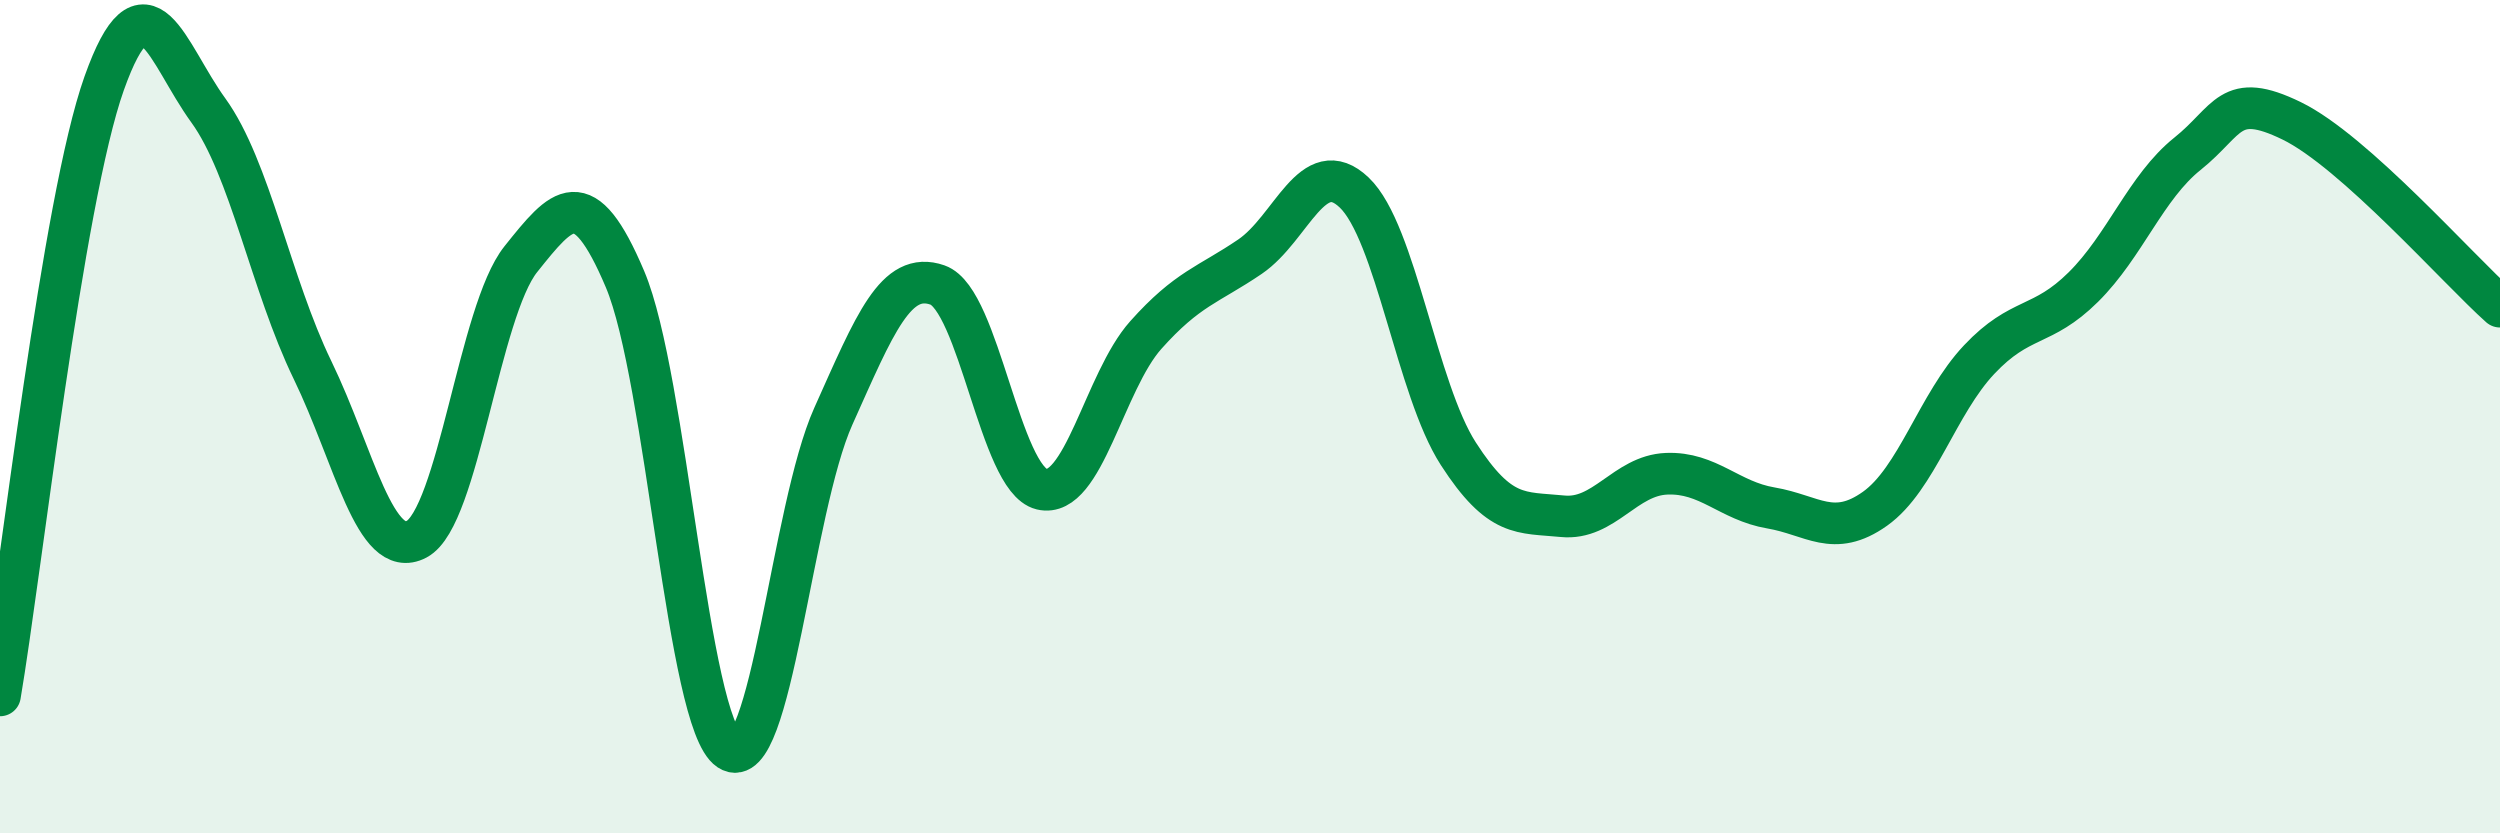 
    <svg width="60" height="20" viewBox="0 0 60 20" xmlns="http://www.w3.org/2000/svg">
      <path
        d="M 0,16.69 C 0.5,13.75 1.5,4.81 2.5,2 C 3.5,-0.81 4,1.27 5,2.65 C 6,4.03 6.5,6.82 7.5,8.88 C 8.5,10.94 9,13.47 10,12.94 C 11,12.41 11.5,7.47 12.5,6.22 C 13.5,4.97 14,4.34 15,6.7 C 16,9.06 16.5,17.34 17.5,18 C 18.5,18.66 19,12.22 20,9.99 C 21,7.76 21.5,6.49 22.5,6.84 C 23.5,7.19 24,11.5 25,11.74 C 26,11.98 26.5,9.16 27.5,8.04 C 28.5,6.92 29,6.84 30,6.16 C 31,5.48 31.5,3.67 32.5,4.62 C 33.5,5.57 34,9.34 35,10.89 C 36,12.44 36.5,12.29 37.5,12.39 C 38.5,12.49 39,11.41 40,11.37 C 41,11.33 41.5,12.02 42.5,12.19 C 43.5,12.36 44,12.92 45,12.21 C 46,11.5 46.5,9.69 47.5,8.63 C 48.5,7.57 49,7.88 50,6.89 C 51,5.9 51.5,4.49 52.5,3.69 C 53.5,2.89 53.5,2.17 55,2.9 C 56.5,3.63 59,6.47 60,7.36L60 20L0 20Z"
        fill="#008740"
        opacity="0.1"
        stroke-linecap="round"
        stroke-linejoin="round"
      />
      <path
        d="M 0,16.69 C 0.5,13.75 1.5,4.81 2.5,2 C 3.5,-0.81 4,1.27 5,2.65 C 6,4.03 6.5,6.82 7.5,8.88 C 8.5,10.94 9,13.47 10,12.94 C 11,12.41 11.5,7.47 12.5,6.22 C 13.5,4.97 14,4.34 15,6.7 C 16,9.06 16.5,17.34 17.5,18 C 18.5,18.66 19,12.22 20,9.99 C 21,7.76 21.5,6.49 22.5,6.84 C 23.5,7.19 24,11.5 25,11.74 C 26,11.98 26.5,9.16 27.5,8.04 C 28.5,6.92 29,6.84 30,6.16 C 31,5.48 31.5,3.67 32.5,4.62 C 33.5,5.57 34,9.34 35,10.89 C 36,12.44 36.5,12.29 37.5,12.39 C 38.5,12.49 39,11.41 40,11.37 C 41,11.33 41.5,12.02 42.5,12.19 C 43.5,12.36 44,12.92 45,12.21 C 46,11.5 46.5,9.69 47.5,8.63 C 48.5,7.57 49,7.88 50,6.89 C 51,5.9 51.5,4.49 52.5,3.69 C 53.5,2.89 53.5,2.17 55,2.9 C 56.5,3.63 59,6.47 60,7.36"
        stroke="#008740"
        stroke-width="1"
        fill="none"
        stroke-linecap="round"
        stroke-linejoin="round"
      />
    </svg>
  